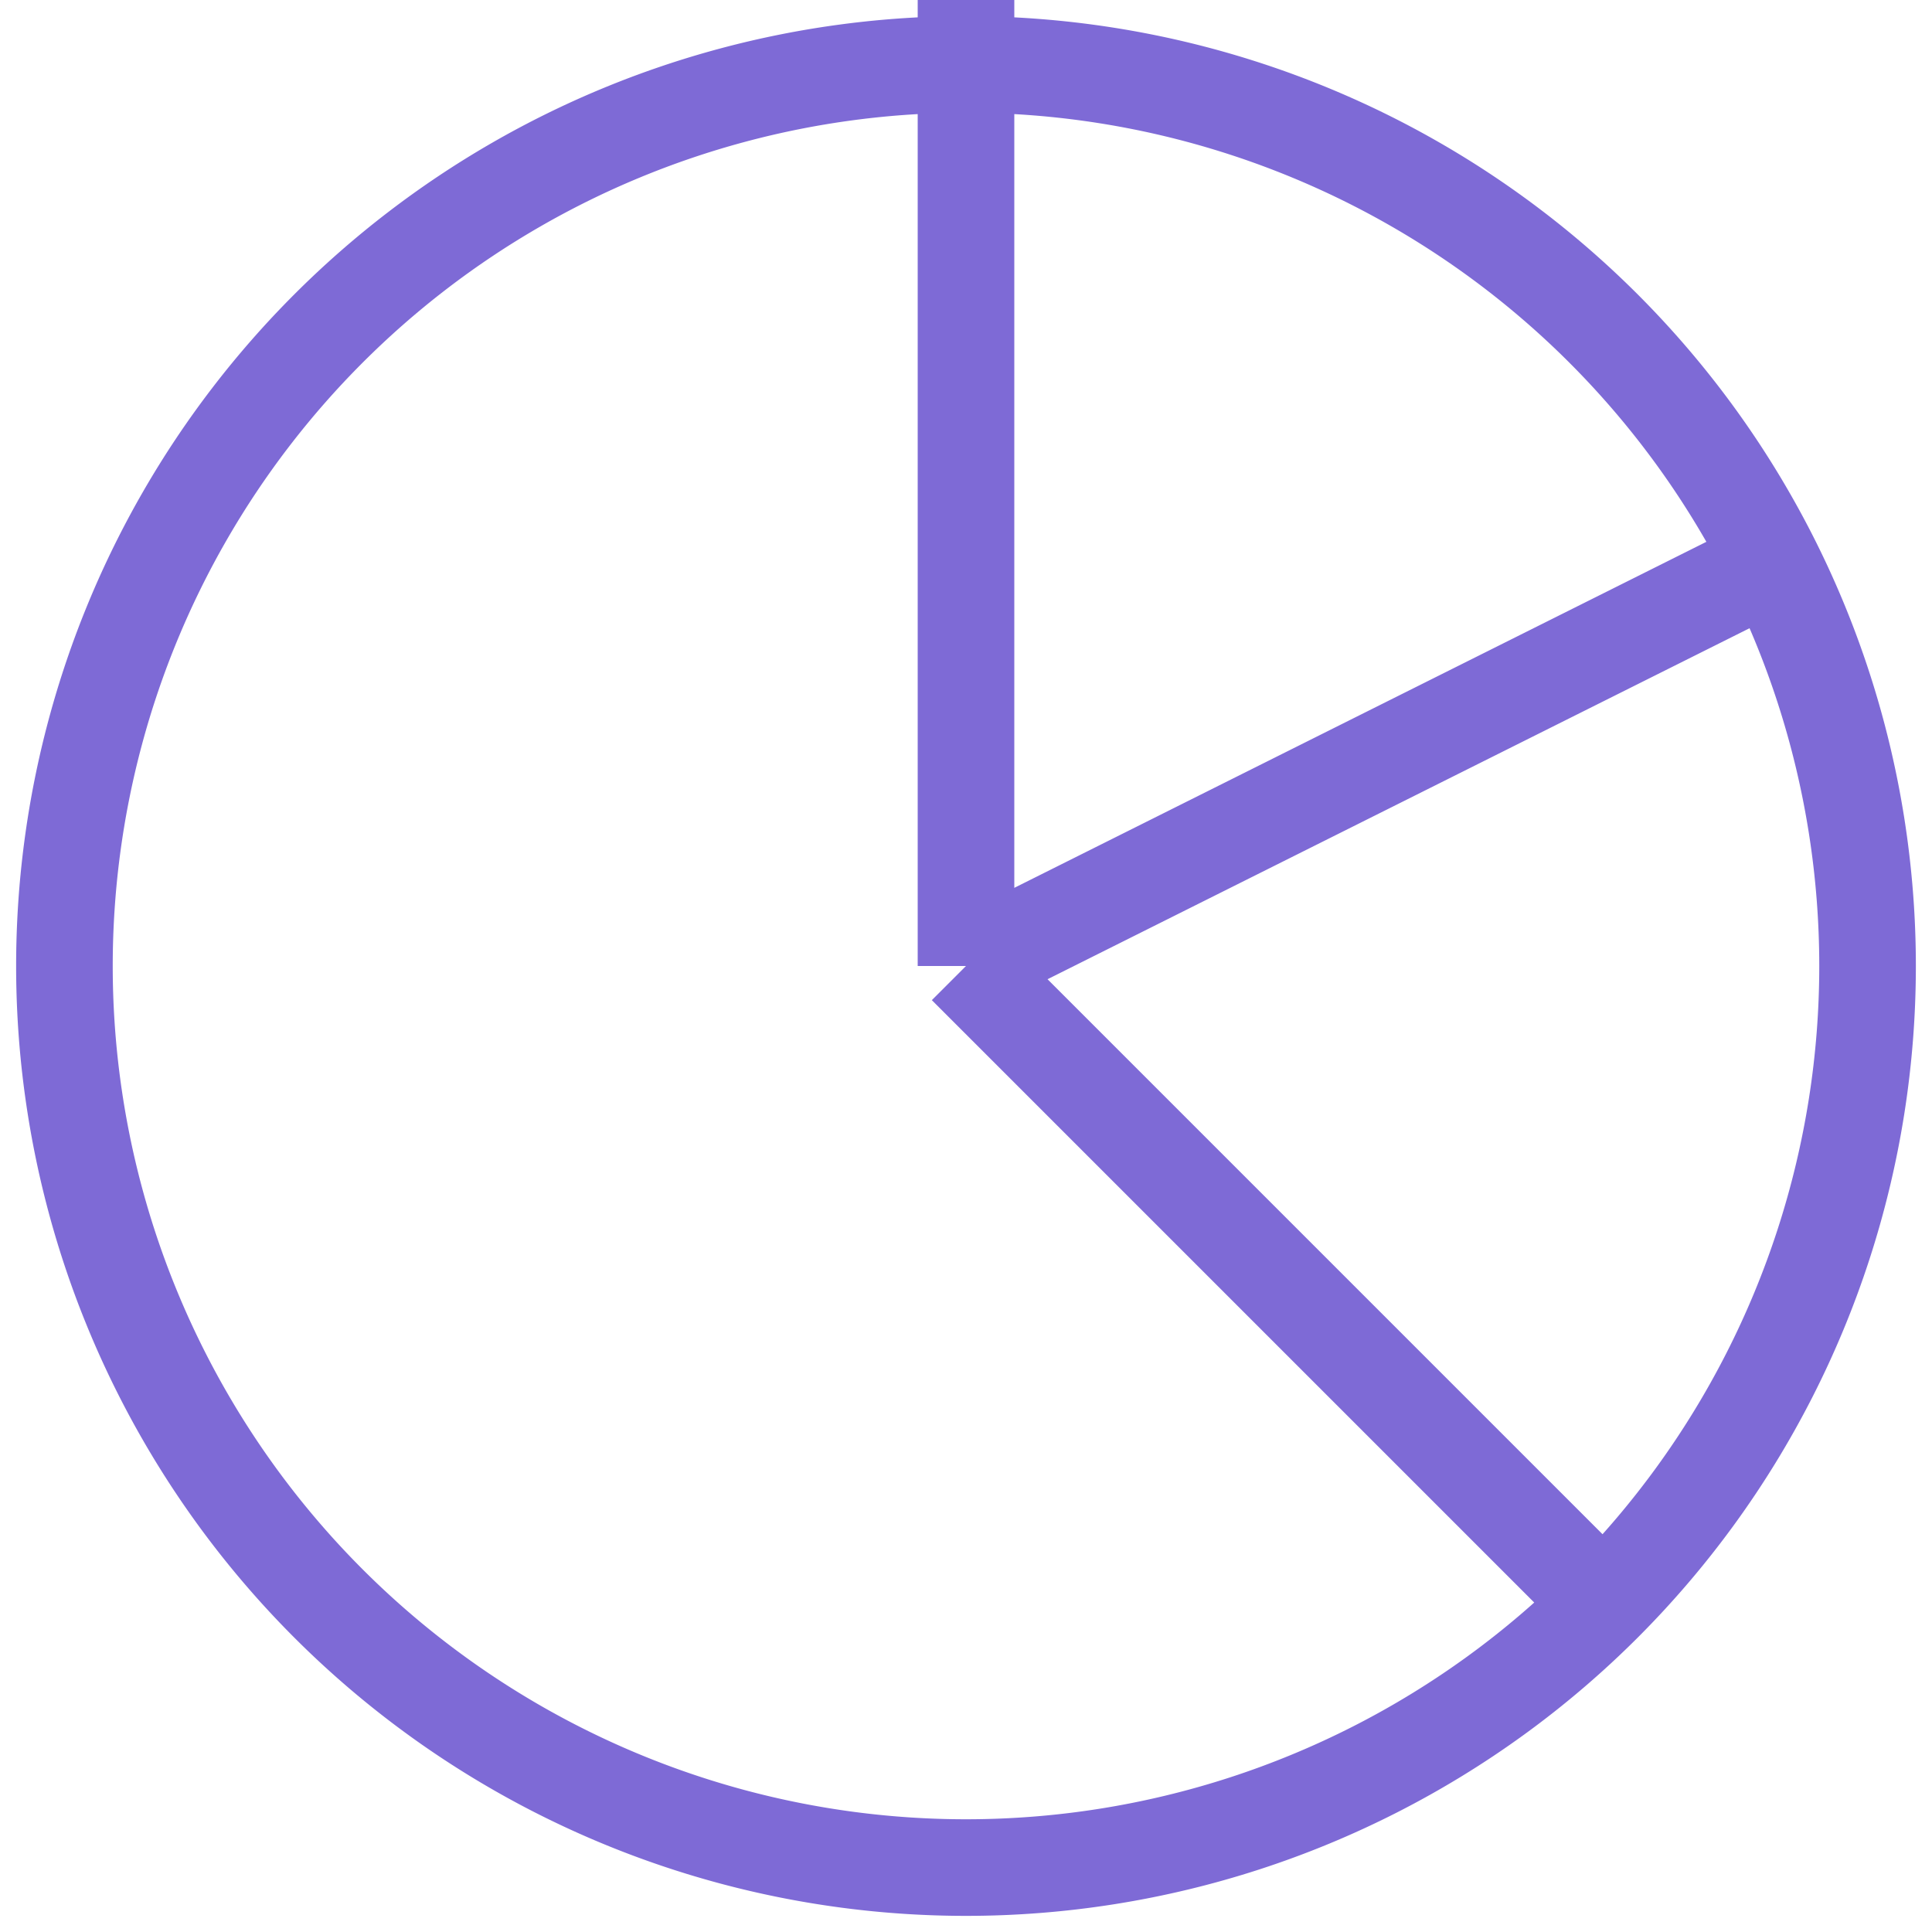 <svg width="20" height="20" fill="none" xmlns="http://www.w3.org/2000/svg"><path d="M10 0v10m0 0l8-4m-8 4l6.667 6.667M10 19.333A9.333 9.333 0 1110 .667a9.333 9.333 0 110 18.666z" stroke="#7e6ad6" class="melticon-icon" stroke-linejoin="round"/></svg>